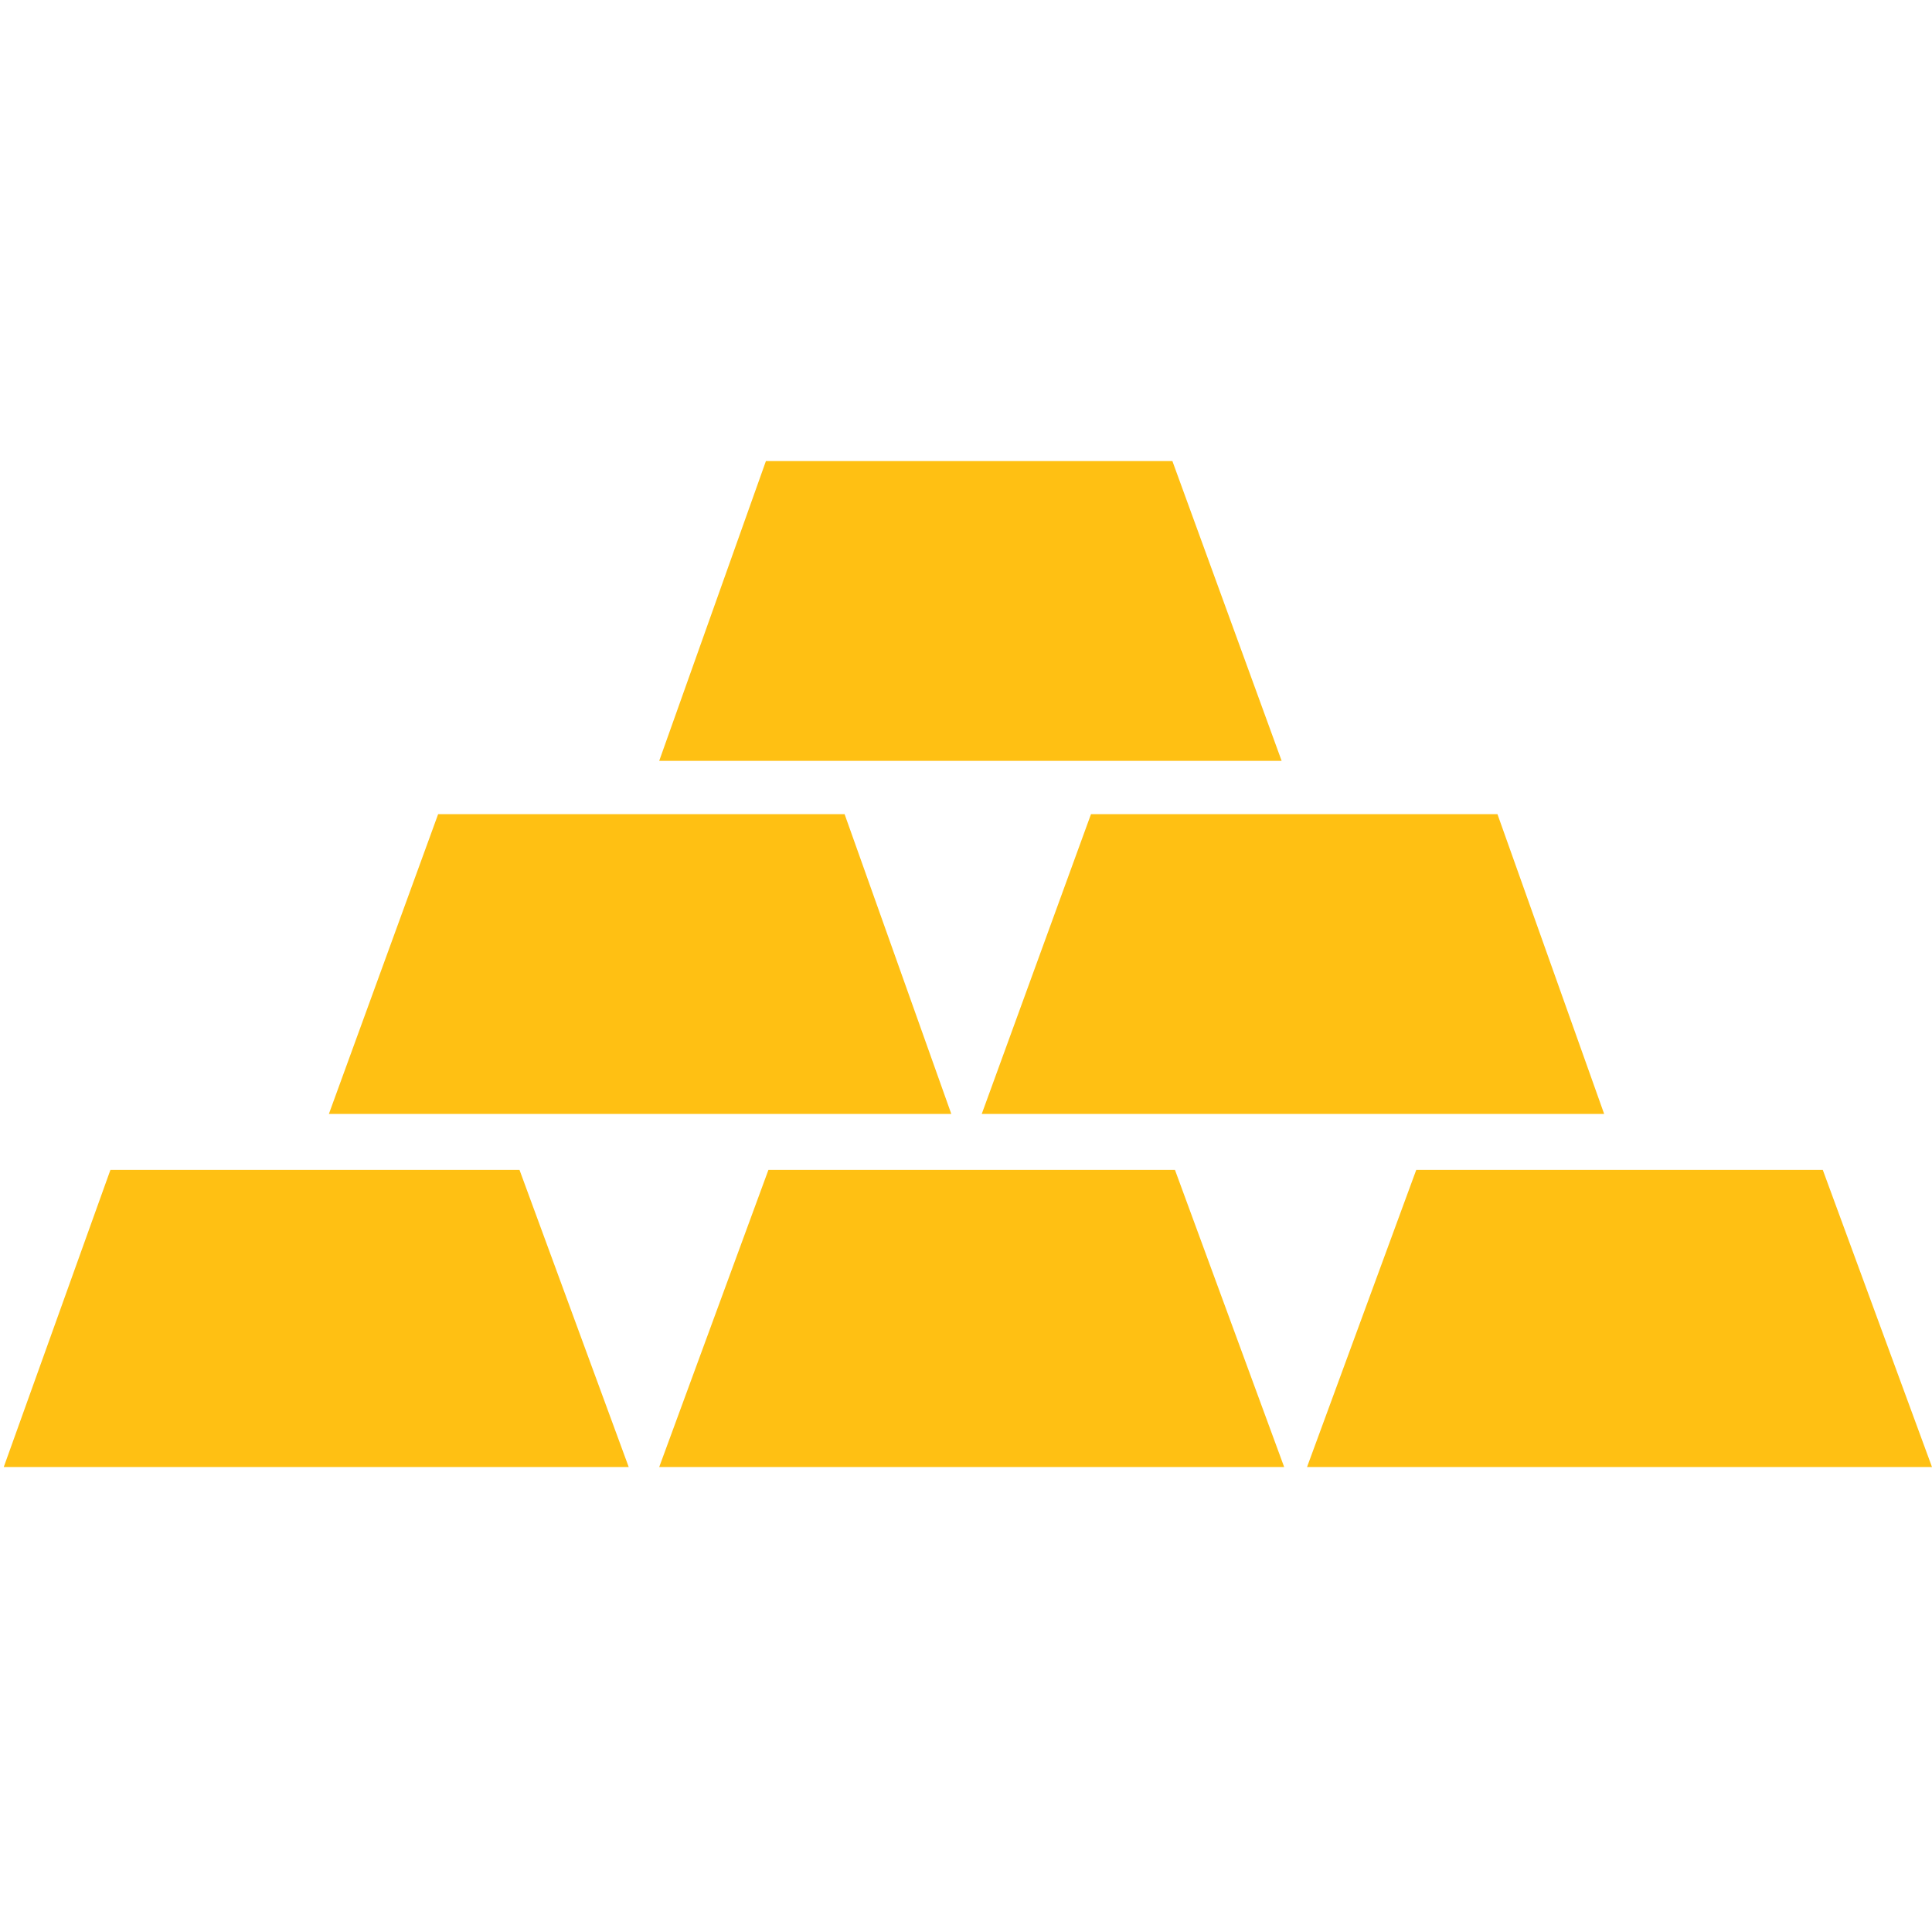 <svg width="513" height="512" viewBox="0 0 513 512" fill="none" xmlns="http://www.w3.org/2000/svg">
<path d="M347.055 389.564L376.061 310.639H483.993L512.999 389.564H347.055Z" fill="#FFC013"/>
<path d="M175.039 389.564L204.046 310.639H311.977L340.984 389.564H175.039Z" fill="#FFC013"/>
<path d="M260.68 295.804L289.686 216.204H397.618L425.95 295.804H260.68Z" fill="#FFC013"/>
<path d="M87.328 295.804L116.335 216.204H224.266L252.598 295.804H87.328Z" fill="#FFC013"/>
<path d="M0.996 389.564L29.328 310.639H137.934L166.941 389.564H0.996Z" fill="#FFC013"/>
<path d="M175.039 202.036L203.371 122.437H311.303L340.309 202.036H175.039Z" fill="#FFC013"/>
</svg>
